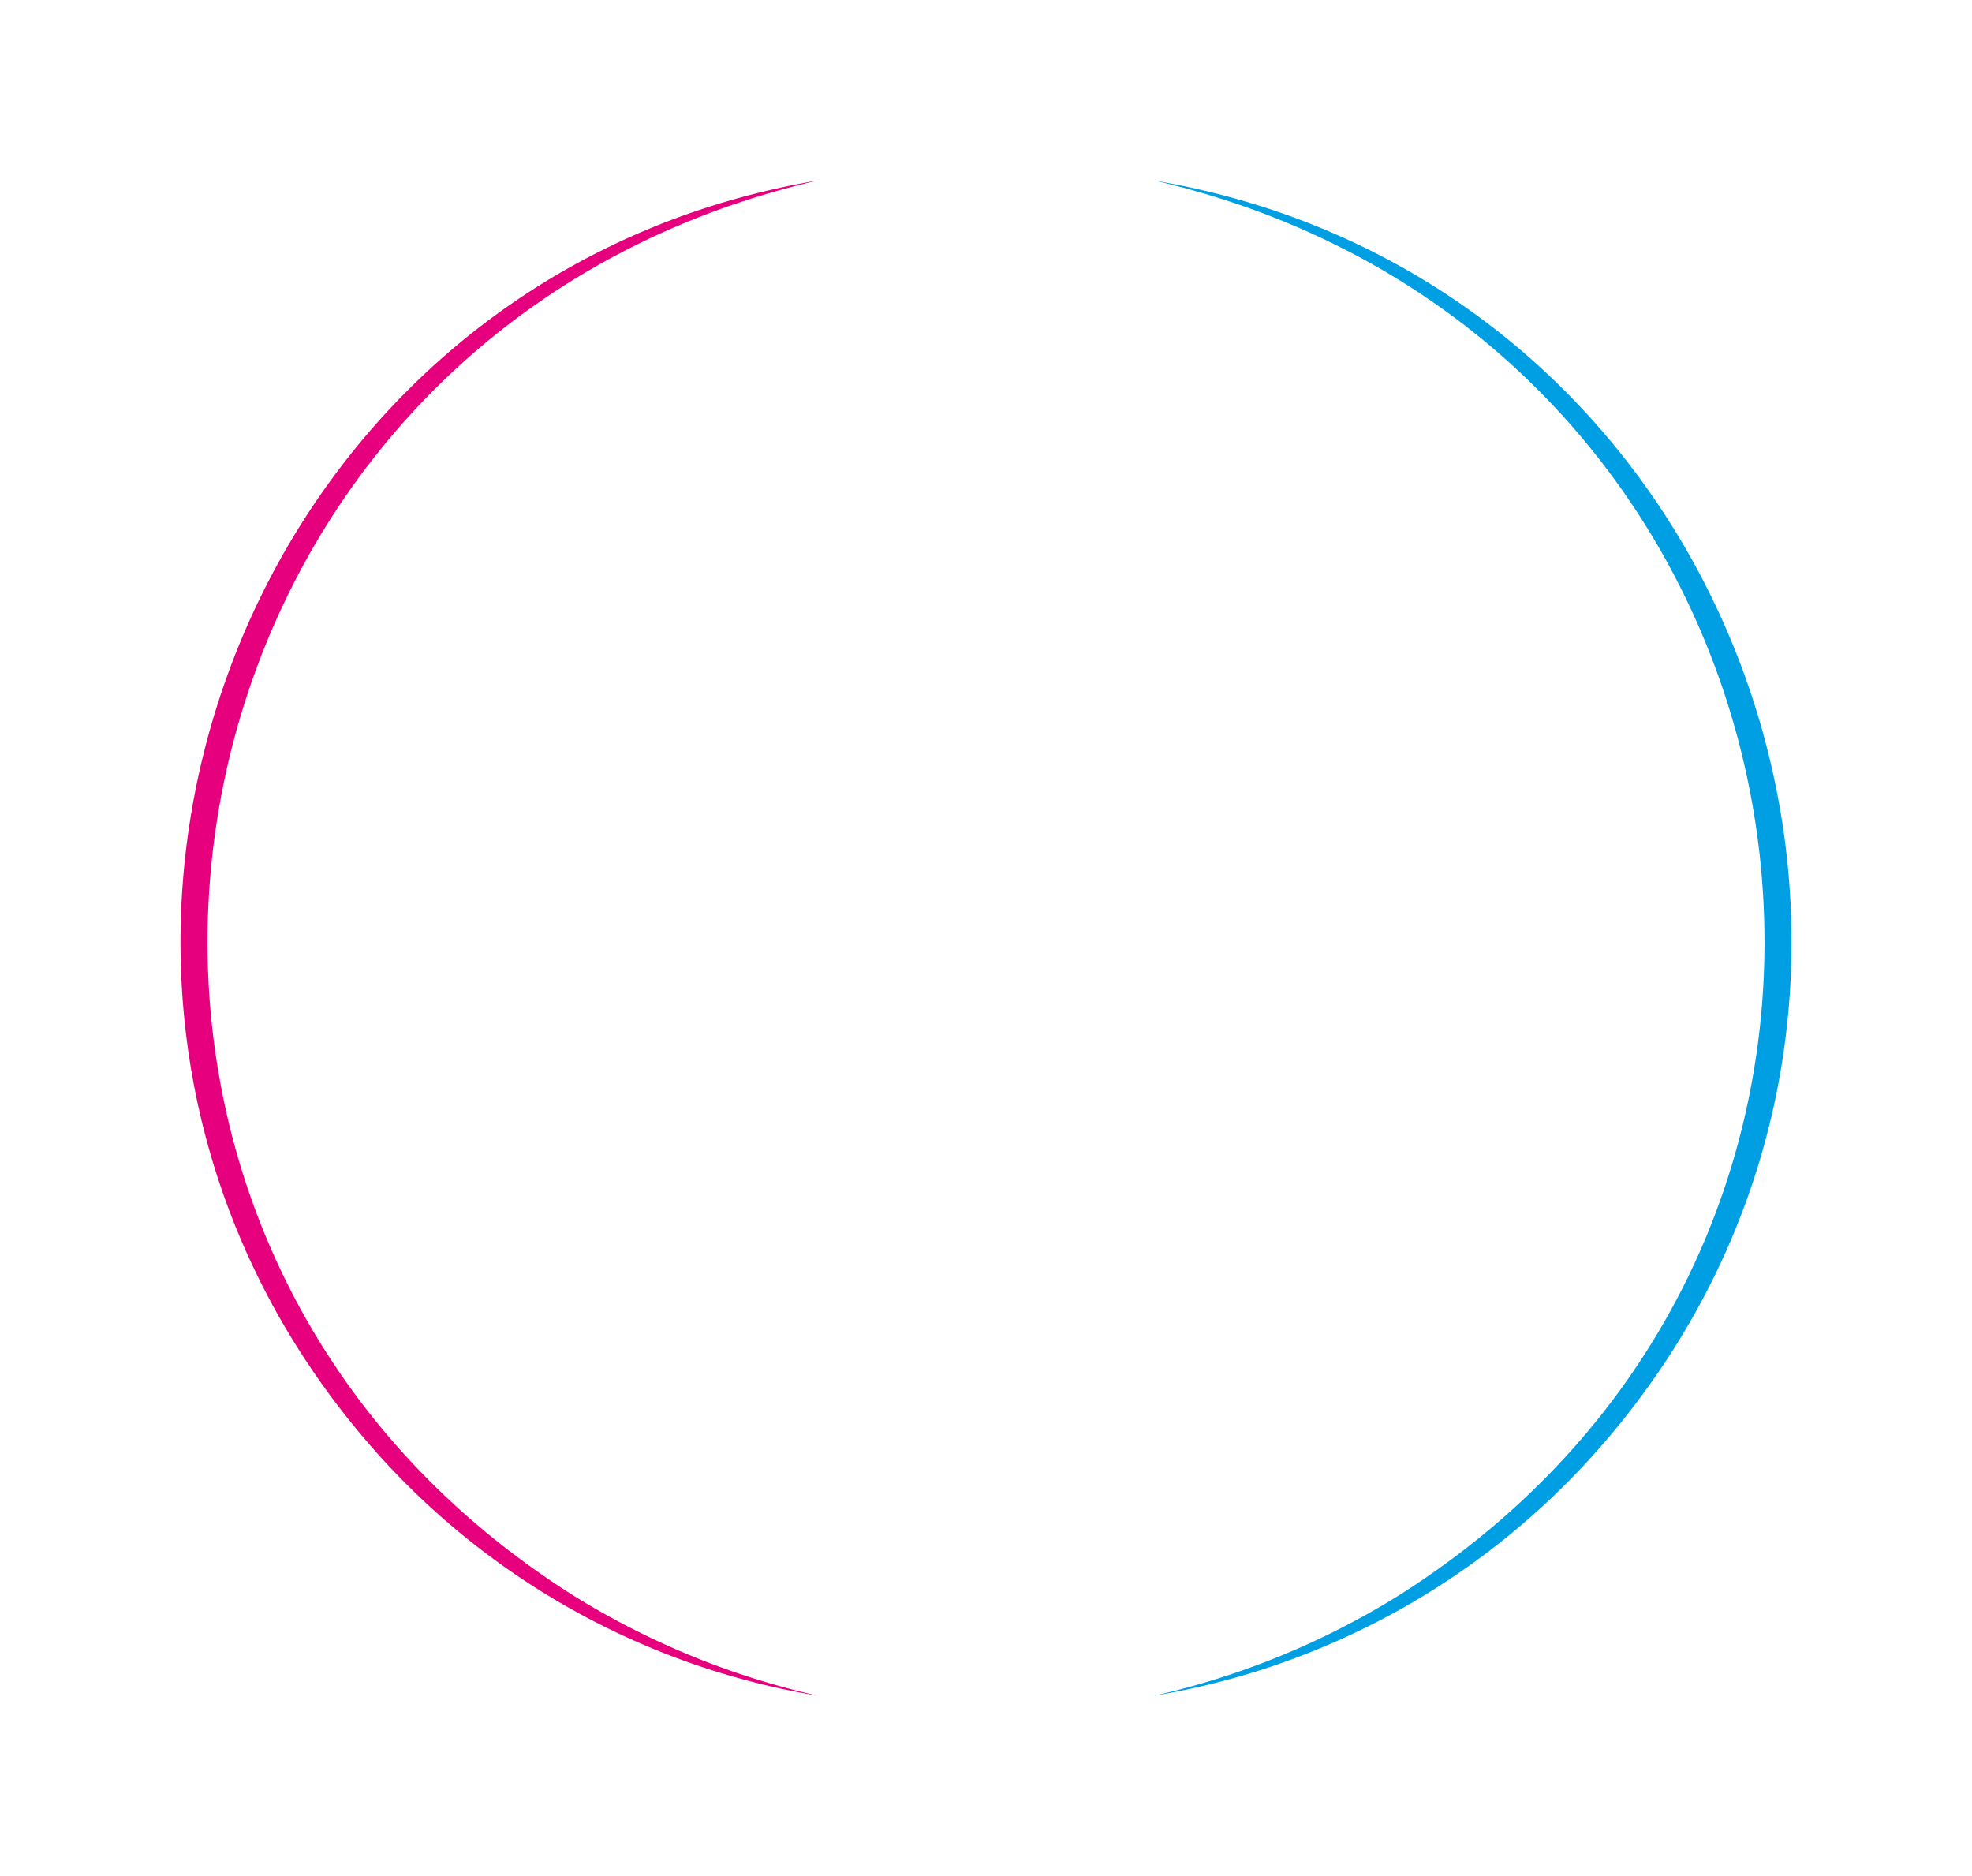 <svg xmlns="http://www.w3.org/2000/svg" xmlns:xlink="http://www.w3.org/1999/xlink" width="203.855" height="193.926" viewBox="0 0 203.855 193.926">
  <defs>
    <filter id="Pfad_28" x="0" y="0" width="103.189" height="193.926" filterUnits="userSpaceOnUse">
      <feOffset input="SourceAlpha"/>
      <feGaussianBlur stdDeviation="6.22" result="blur"/>
      <feFlood flood-color="#aa4f99"/>
      <feComposite operator="in" in2="blur"/>
      <feComposite in="SourceGraphic"/>
    </filter>
    <filter id="Pfad_29" x="100.666" y="0" width="103.189" height="193.926" filterUnits="userSpaceOnUse">
      <feOffset input="SourceAlpha"/>
      <feGaussianBlur stdDeviation="6.22" result="blur-2"/>
      <feFlood flood-color="#1a9dd9"/>
      <feComposite operator="in" in2="blur-2"/>
      <feComposite in="SourceGraphic"/>
    </filter>
    <clipPath id="clip-path">
      <rect id="Rechteck_11" data-name="Rechteck 11" width="89.824" height="76.626" fill="#fff"/>
    </clipPath>
  </defs>
  <g id="Gruppe_28" data-name="Gruppe 28" transform="translate(-1185.34 -2311.34)">
    <g id="Kreis-Blank" transform="translate(1185.33 2311.27)">
      <g transform="matrix(1, 0, 0, 1, 0.01, 0.07)" filter="url(#Pfad_28)">
        <path id="Pfad_28-2" data-name="Pfad 28" d="M84.539,18.73c-70.246,16.2-86.33,107.708-25.218,146.28a82.032,82.032,0,0,0,25.218,10.327,78.221,78.221,0,0,1-47.133-26.9C-1.978,101.666,24.048,28.921,84.539,18.73Z" transform="translate(-0.01 -0.07)" fill="#e6007e"/>
      </g>
      <g transform="matrix(1, 0, 0, 1, 0.01, 0.07)" filter="url(#Pfad_29)">
        <path id="Pfad_29-2" data-name="Pfad 29" d="M249.12,18.73c70.246,16.2,86.33,107.708,25.218,146.28a82.031,82.031,0,0,1-25.218,10.327,78.221,78.221,0,0,0,47.133-26.9c39.384-46.767,13.358-119.511-47.133-129.7h0Z" transform="translate(-129.79 -0.07)" fill="#009fe3"/>
      </g>
    </g>
    <g id="Gruppe_18" data-name="Gruppe 18" transform="translate(1242.088 2369.99)" opacity="0.65">
      <g id="Gruppe_17" data-name="Gruppe 17" clip-path="url(#clip-path)">
        <path id="Pfad_42" data-name="Pfad 42" d="M44.929,0,24.11,12.021,44.895,24.041,65.714,12.021ZM23,13.961V25.288a.407.407,0,0,1,0,.1V37.967l11.085,6.409a.256.256,0,0,1,.035.035l.034.034,6.721,3.88,2.91,1.663V38.868a1.157,1.157,0,0,1,0-.346v-.069c.009-.048.022-.091.035-.139V25.982Zm43.821,0L46.038,25.981V50.022L66.822,37.967V25.427a.722.722,0,0,1,0-.139ZM20.785,27.331,1.109,38.659,21.893,50.68l4.365-2.529,4.919-2.84L21.339,39.63c-.022-.022-.048-.043-.069-.069-.021-.008-.043-.021-.069-.034a1.324,1.324,0,0,1-.173-.173c-.021-.022-.043-.043-.065-.069a1.062,1.062,0,0,1-.173-.623V27.331Zm48.255.035V38.794a1.073,1.073,0,0,1-.1.346.514.514,0,0,1-.069.069v.035a.465.465,0,0,1-.035.069,1.088,1.088,0,0,1-.346.312l-9.838,5.681L67.9,50.676,88.68,38.655,69.039,27.361ZM0,40.6V64.605L20.785,76.626V52.62Zm89.824,0L69,52.62V76.626L89.824,64.605Zm-56.4,5.993L23,52.62V76.626L43.786,64.605V52.584Zm22.967.035L46,52.62V64.605L66.788,76.626V52.62Z" fill="#fff"/>
      </g>
    </g>
  </g>
</svg>

